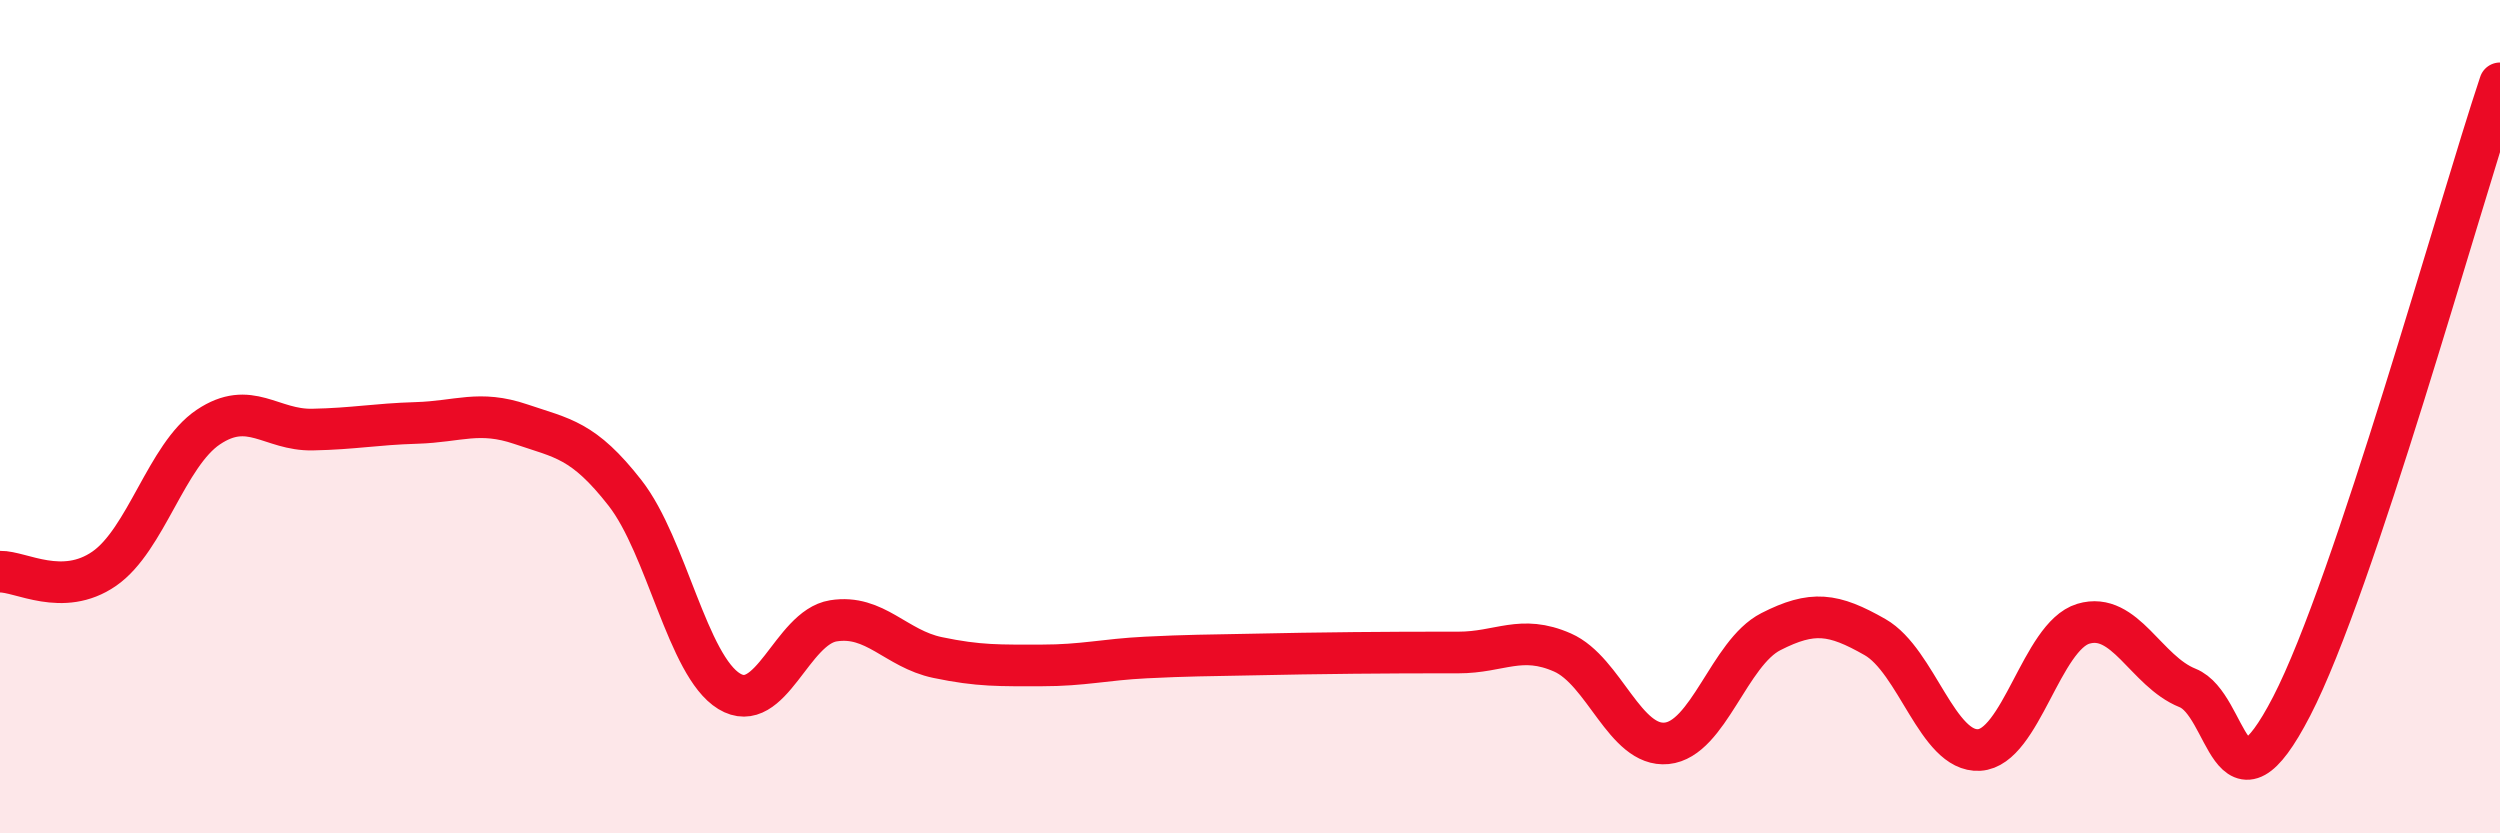
    <svg width="60" height="20" viewBox="0 0 60 20" xmlns="http://www.w3.org/2000/svg">
      <path
        d="M 0,13.72 C 0.5,13.71 1.5,14.34 2.5,13.65 C 3.5,12.96 4,10.92 5,10.25 C 6,9.58 6.5,10.33 7.5,10.31 C 8.5,10.29 9,10.18 10,10.15 C 11,10.12 11.5,9.84 12.5,10.18 C 13.5,10.52 14,10.55 15,11.83 C 16,13.11 16.5,15.98 17.5,16.59 C 18.5,17.2 19,15.06 20,14.9 C 21,14.74 21.5,15.57 22.5,15.78 C 23.5,15.99 24,15.97 25,15.97 C 26,15.97 26.5,15.83 27.5,15.78 C 28.5,15.73 29,15.73 30,15.71 C 31,15.69 31.5,15.68 32.5,15.67 C 33.5,15.66 34,15.66 35,15.66 C 36,15.66 36.5,15.22 37.5,15.66 C 38.5,16.1 39,17.94 40,17.84 C 41,17.74 41.5,15.67 42.5,15.16 C 43.5,14.65 44,14.72 45,15.29 C 46,15.86 46.5,18.06 47.5,18 C 48.5,17.94 49,15.27 50,14.97 C 51,14.67 51.5,16.11 52.5,16.51 C 53.5,16.91 53.5,19.85 55,16.95 C 56.5,14.05 59,4.99 60,2L60 20L0 20Z"
        fill="#EB0A25"
        opacity="0.1"
        stroke-linecap="round"
        stroke-linejoin="round"
      />
      <path
        d="M 0,13.72 C 0.5,13.71 1.5,14.34 2.5,13.65 C 3.5,12.96 4,10.92 5,10.25 C 6,9.58 6.5,10.33 7.5,10.31 C 8.5,10.29 9,10.18 10,10.15 C 11,10.12 11.5,9.84 12.5,10.18 C 13.5,10.52 14,10.55 15,11.83 C 16,13.11 16.5,15.98 17.5,16.59 C 18.5,17.2 19,15.06 20,14.9 C 21,14.74 21.5,15.57 22.5,15.78 C 23.5,15.99 24,15.97 25,15.97 C 26,15.97 26.5,15.83 27.5,15.78 C 28.5,15.73 29,15.73 30,15.71 C 31,15.69 31.5,15.68 32.5,15.67 C 33.5,15.66 34,15.66 35,15.66 C 36,15.66 36.5,15.22 37.5,15.66 C 38.5,16.1 39,17.94 40,17.84 C 41,17.74 41.5,15.67 42.5,15.16 C 43.5,14.65 44,14.72 45,15.29 C 46,15.86 46.5,18.06 47.5,18 C 48.5,17.94 49,15.27 50,14.97 C 51,14.67 51.5,16.11 52.5,16.51 C 53.5,16.91 53.5,19.85 55,16.95 C 56.5,14.05 59,4.99 60,2"
        stroke="#EB0A25"
        stroke-width="1"
        fill="none"
        stroke-linecap="round"
        stroke-linejoin="round"
      />
    </svg>
  